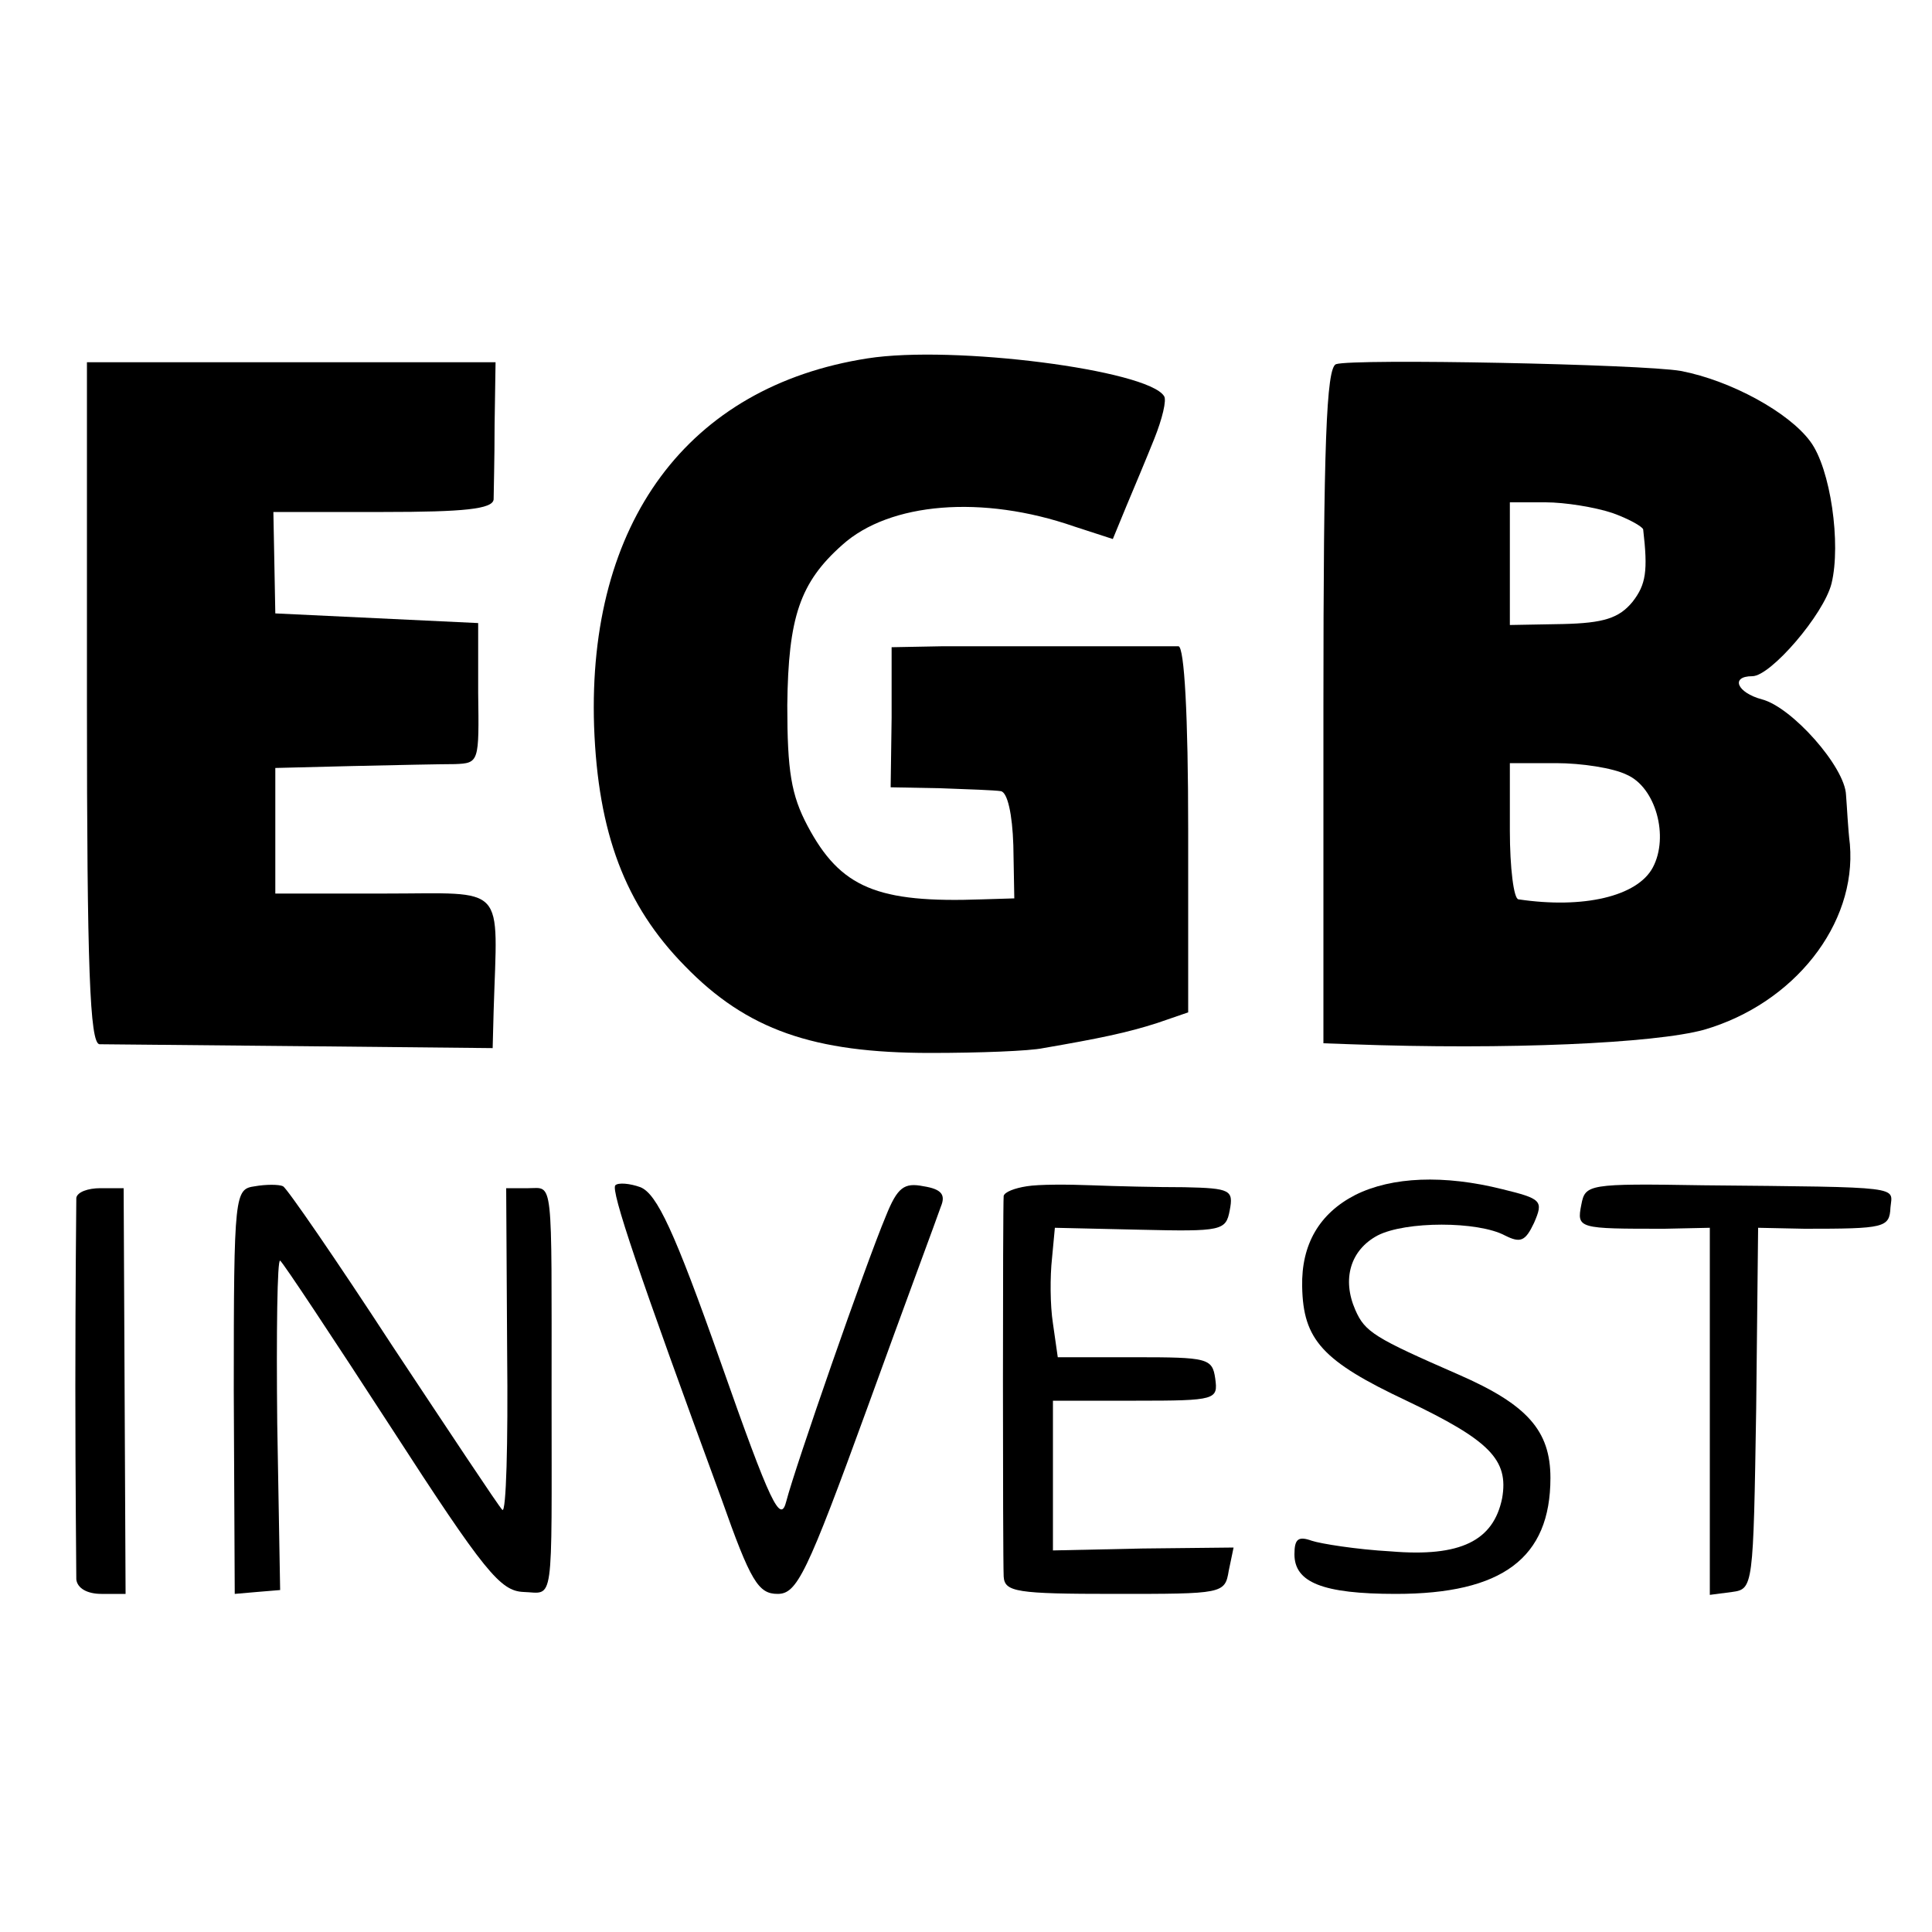 <?xml version="1.0" standalone="no"?>
<!DOCTYPE svg PUBLIC "-//W3C//DTD SVG 20010904//EN"
 "http://www.w3.org/TR/2001/REC-SVG-20010904/DTD/svg10.dtd">
<svg version="1.0" xmlns="http://www.w3.org/2000/svg"
 width="200pt" height="200pt" viewBox="0 0 200 200"
 preserveAspectRatio="xMidYMid meet">
<g transform="translate(0,200) scale(0.1,-0.1)"
fill="#000000" stroke="none">
<path d="M898 1629 c-186 -29 -290 -170 -283 -381 4 -110 32 -185 94 -248 64
-66 133 -90 254 -90 51 0 103 2 117 5 58 10 87 16 118 26 l32 11 0 189 c0 119
-4 189 -10 190 -5 0 -50 0 -100 0 -49 0 -114 0 -144 0 l-53 -1 0 -73 -1 -72
52 -1 c28 -1 56 -2 62 -3 7 -1 12 -24 13 -56 l1 -55 -33 -1 c-109 -4 -147 12
-181 76 -17 32 -21 57 -21 125 1 91 13 127 57 166 49 44 145 52 240 19 l40
-13 14 34 c8 19 21 50 29 70 8 20 13 40 10 44 -17 27 -218 53 -307 39z"/>
<path d="M90 1273 c0 -275 3 -353 13 -354 6 0 101 -1 210 -2 l197 -2 1 38 c4
134 15 122 -113 122 l-113 0 0 65 0 65 80 2 c44 1 92 2 106 2 25 1 25 2 24 74
l0 72 -105 5 -105 5 -1 53 -1 52 114 0 c83 0 113 3 114 13 0 6 1 41 1 77 l1
65 -211 0 -212 0 0 -352z"/>
<path d="M1383 1623 c-10 -4 -13 -83 -13 -354 l0 -349 28 -1 c163 -6 315 1
366 15 93 27 158 109 151 192 -2 16 -3 39 -4 51 -1 29 -56 91 -87 99 -26 7
-33 24 -10 24 19 0 74 64 82 96 10 41 -1 119 -22 147 -22 30 -82 63 -134 73
-40 7 -339 13 -357 7z m286 -154 c17 -6 31 -14 32 -17 5 -43 3 -57 -11 -75
-14 -17 -30 -22 -72 -23 l-55 -1 0 63 0 64 37 0 c20 0 51 -5 69 -11z m15 -271
c30 -13 44 -64 27 -96 -16 -30 -72 -43 -139 -33 -5 0 -9 33 -9 71 l0 70 48 0
c26 0 59 -5 73 -12z"/>
<path d="M264 772 c-21 -3 -22 -6 -22 -212 l1 -210 23 2 24 2 -3 172 c-1 95 0
171 3 169 3 -2 54 -79 115 -173 97 -150 113 -169 137 -170 32 -1 29 -19 29
203 0 230 2 215 -24 215 l-23 0 1 -171 c1 -93 -1 -166 -5 -162 -4 4 -55 81
-114 170 -58 89 -109 163 -113 165 -4 2 -18 2 -29 0z"/>
<path d="M637 773 c-5 -5 24 -91 110 -325 30 -85 38 -98 58 -98 20 0 30 20 93
193 38 105 73 199 76 208 5 12 1 18 -18 21 -20 4 -27 -1 -39 -31 -21 -50 -94
-260 -103 -295 -6 -24 -16 -4 -68 144 -48 136 -66 174 -83 181 -11 4 -23 5
-26 2z"/>
<path d="M1063 772 c-13 -2 -23 -6 -24 -10 -1 -9 -1 -372 0 -394 1 -16 13 -18
115 -18 112 0 114 0 118 24 l5 24 -94 -1 -93 -2 0 78 0 77 86 0 c83 0 85 1 82
23 -3 21 -8 22 -83 22 l-80 0 -5 35 c-3 19 -3 49 -1 67 l3 32 88 -2 c85 -2 89
-1 93 20 4 21 1 23 -47 24 -28 0 -71 1 -96 2 -25 1 -55 1 -67 -1z"/>
<path d="M1403 763 c-37 -19 -56 -51 -55 -95 1 -55 21 -77 108 -118 86 -41
106 -61 99 -101 -9 -44 -43 -61 -115 -55 -36 2 -73 8 -82 11 -14 5 -18 2 -18
-14 0 -29 29 -41 105 -41 110 0 160 37 160 120 0 49 -24 76 -95 107 -87 38
-97 44 -107 67 -14 32 -5 62 23 77 29 15 104 15 132 0 16 -8 21 -6 30 13 10
23 8 25 -33 35 -60 15 -114 13 -152 -6z"/>
<path d="M1637 753 c-5 -25 -3 -25 86 -25 l47 1 0 -190 0 -190 23 3 c22 3 22
5 25 190 l2 187 48 -1 c83 0 88 1 89 22 2 22 16 21 -194 23 -119 2 -122 1
-126 -20z"/>
<path d="M79 760 c0 -5 -1 -93 -1 -195 0 -102 1 -192 1 -200 1 -9 11 -15 26
-15 l25 0 -1 210 -1 210 -24 0 c-13 0 -24 -4 -25 -10z"/>
</g>
</svg>
